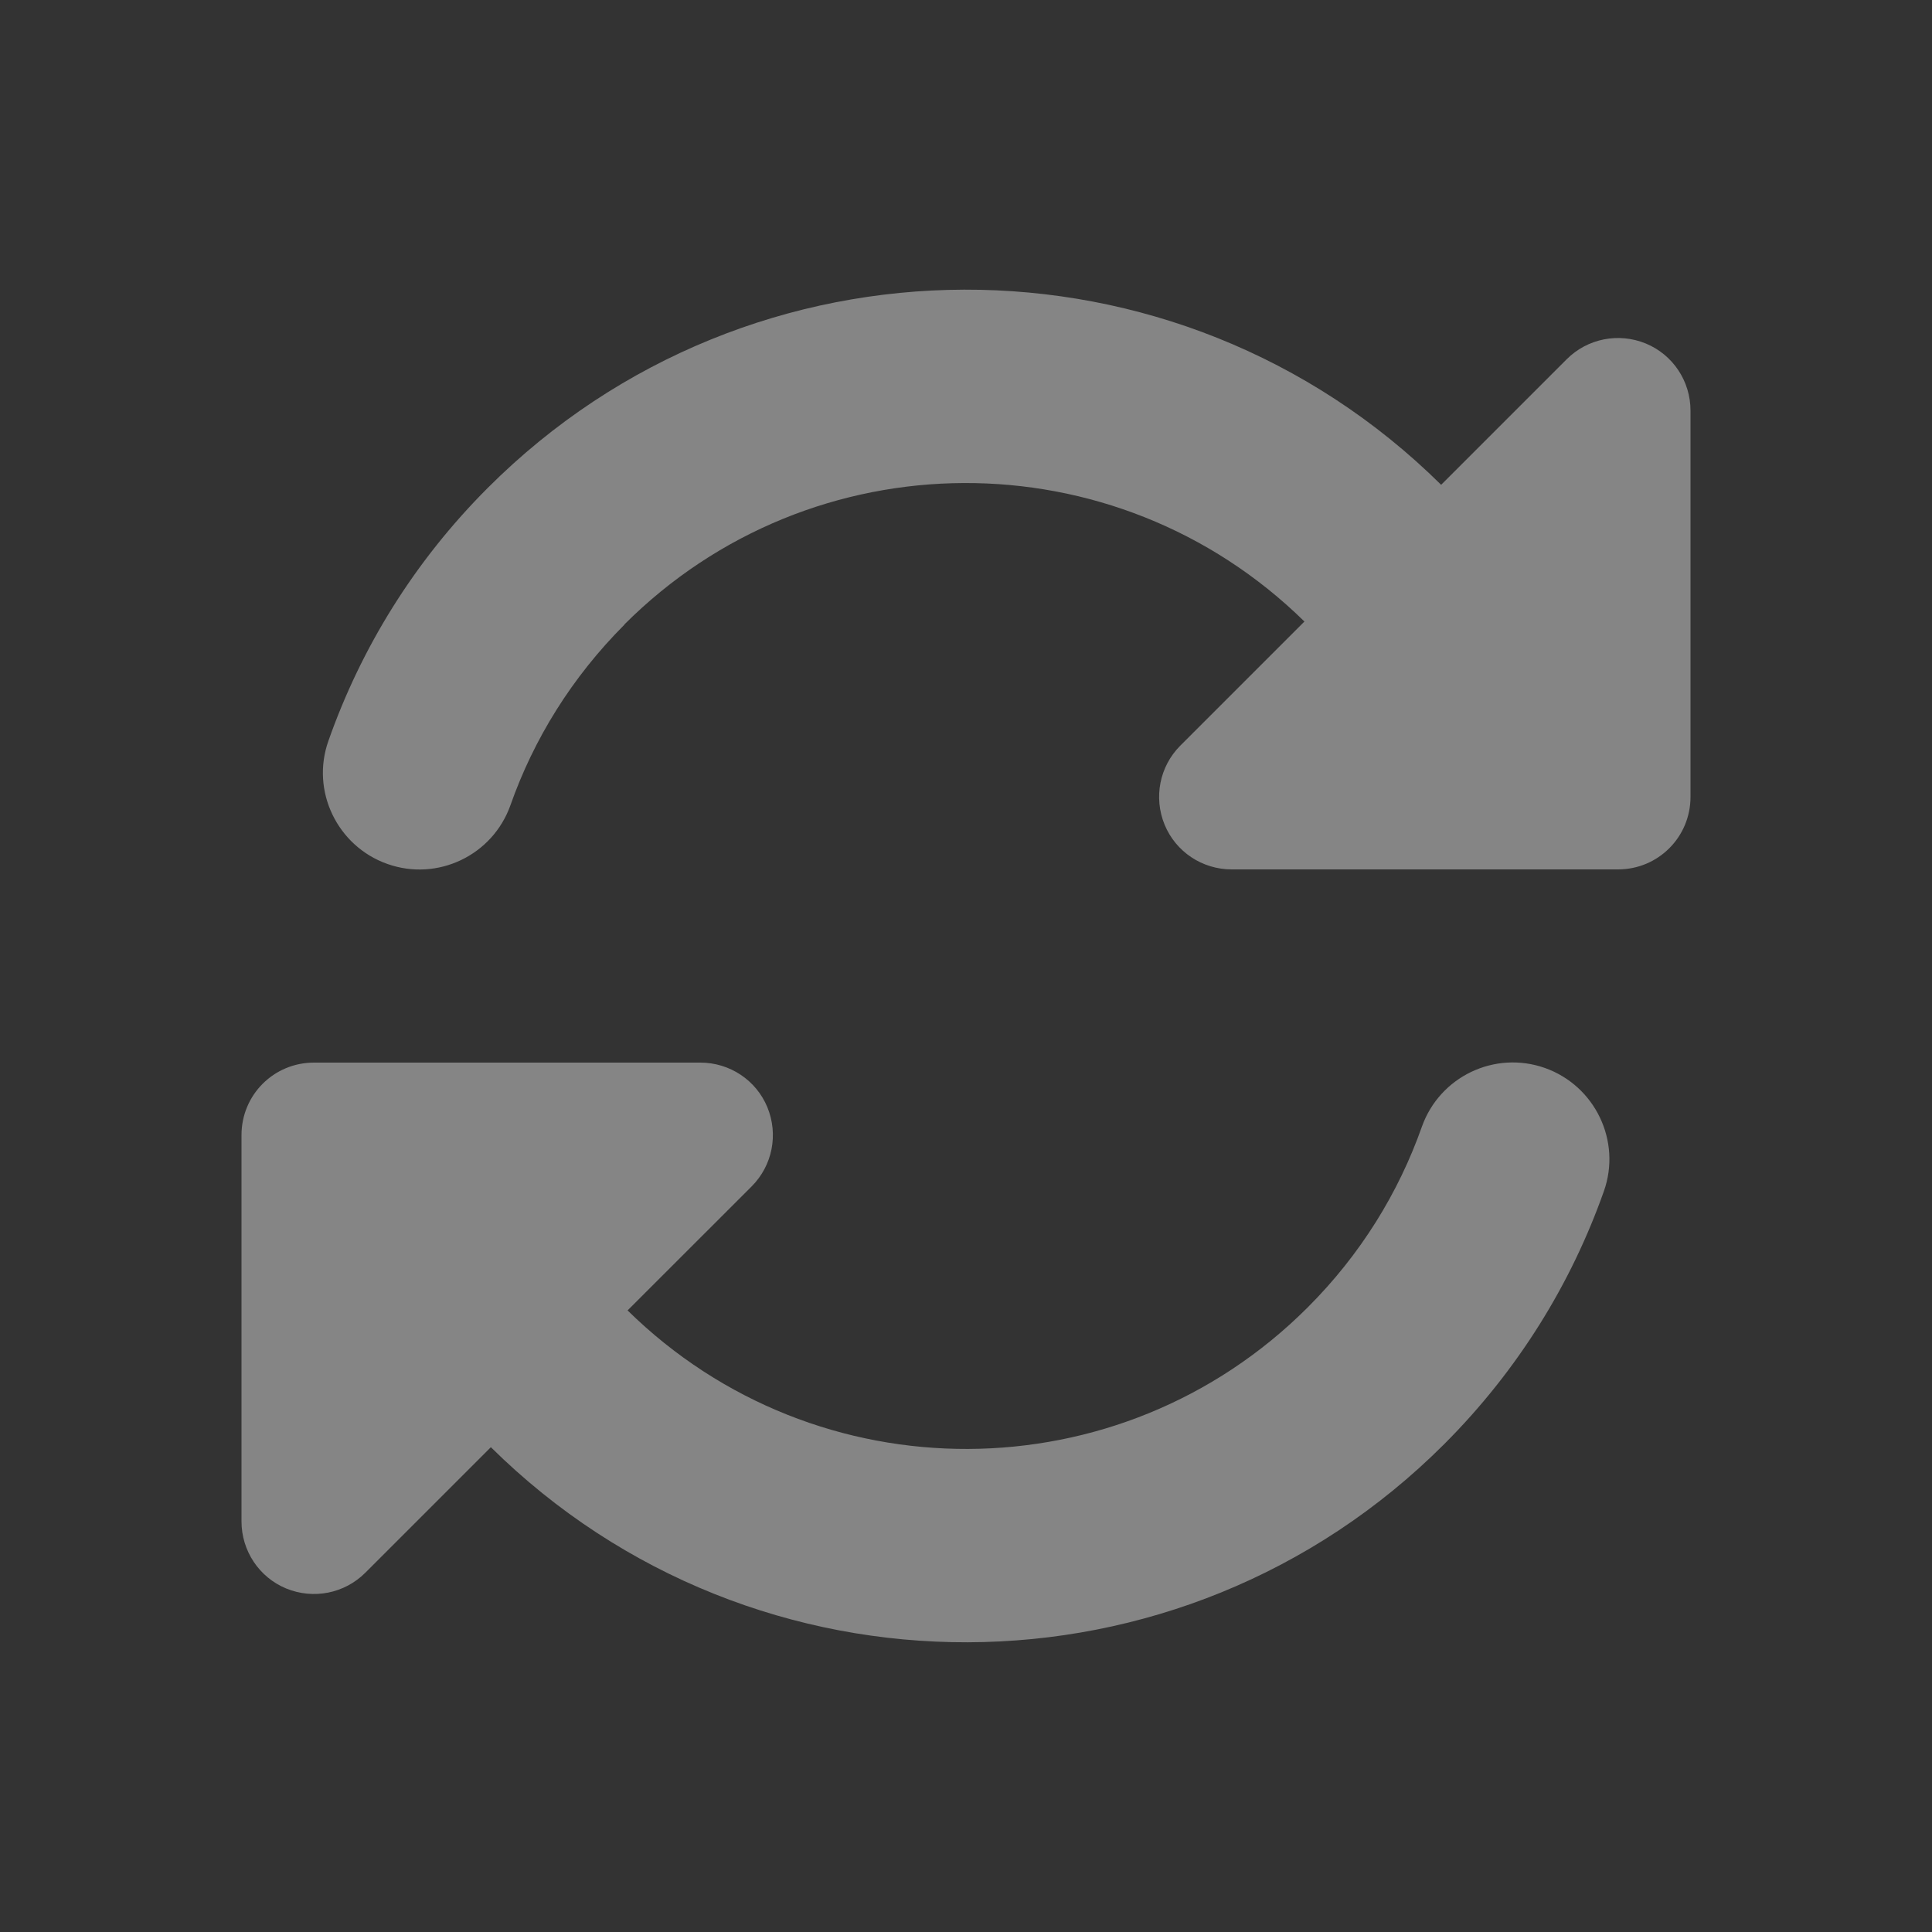 <?xml version="1.0" encoding="UTF-8"?> <svg xmlns="http://www.w3.org/2000/svg" width="30" height="30" viewBox="0 0 30 30" fill="none"><rect x="0" y="0" width="30" height="30" fill="#333333" stroke="none"/><path d="M9.698 9.698C8.878 10.519 8.287 11.479 7.927 12.501C7.65 13.284 6.792 13.692 6.014 13.415C5.236 13.139 4.823 12.281 5.1 11.503C5.606 10.064 6.431 8.719 7.575 7.575C11.662 3.487 18.277 3.473 22.378 7.528L24.328 5.578C24.652 5.255 25.134 5.161 25.556 5.334C25.978 5.508 26.25 5.92 26.25 6.375V12.375C26.25 12.998 25.748 13.5 25.125 13.5H19.125C18.67 13.5 18.258 13.228 18.084 12.806C17.911 12.384 18.005 11.901 18.328 11.578L20.255 9.651C17.32 6.769 12.609 6.783 9.694 9.698H9.698ZM3.75 17.625C3.75 17.001 4.252 16.5 4.875 16.5H10.875C11.33 16.5 11.742 16.772 11.916 17.194C12.089 17.616 11.995 18.098 11.672 18.422L9.745 20.348C12.68 23.231 17.391 23.217 20.306 20.301C21.127 19.481 21.717 18.52 22.078 17.498C22.355 16.715 23.212 16.308 23.991 16.584C24.769 16.861 25.181 17.719 24.905 18.497C24.398 19.931 23.573 21.276 22.425 22.425C18.337 26.512 11.723 26.526 7.622 22.472L5.672 24.422C5.348 24.745 4.866 24.839 4.444 24.666C4.022 24.492 3.75 24.079 3.75 23.625V17.63V17.625Z" fill="white" fill-opacity="0.4"></path></svg> 